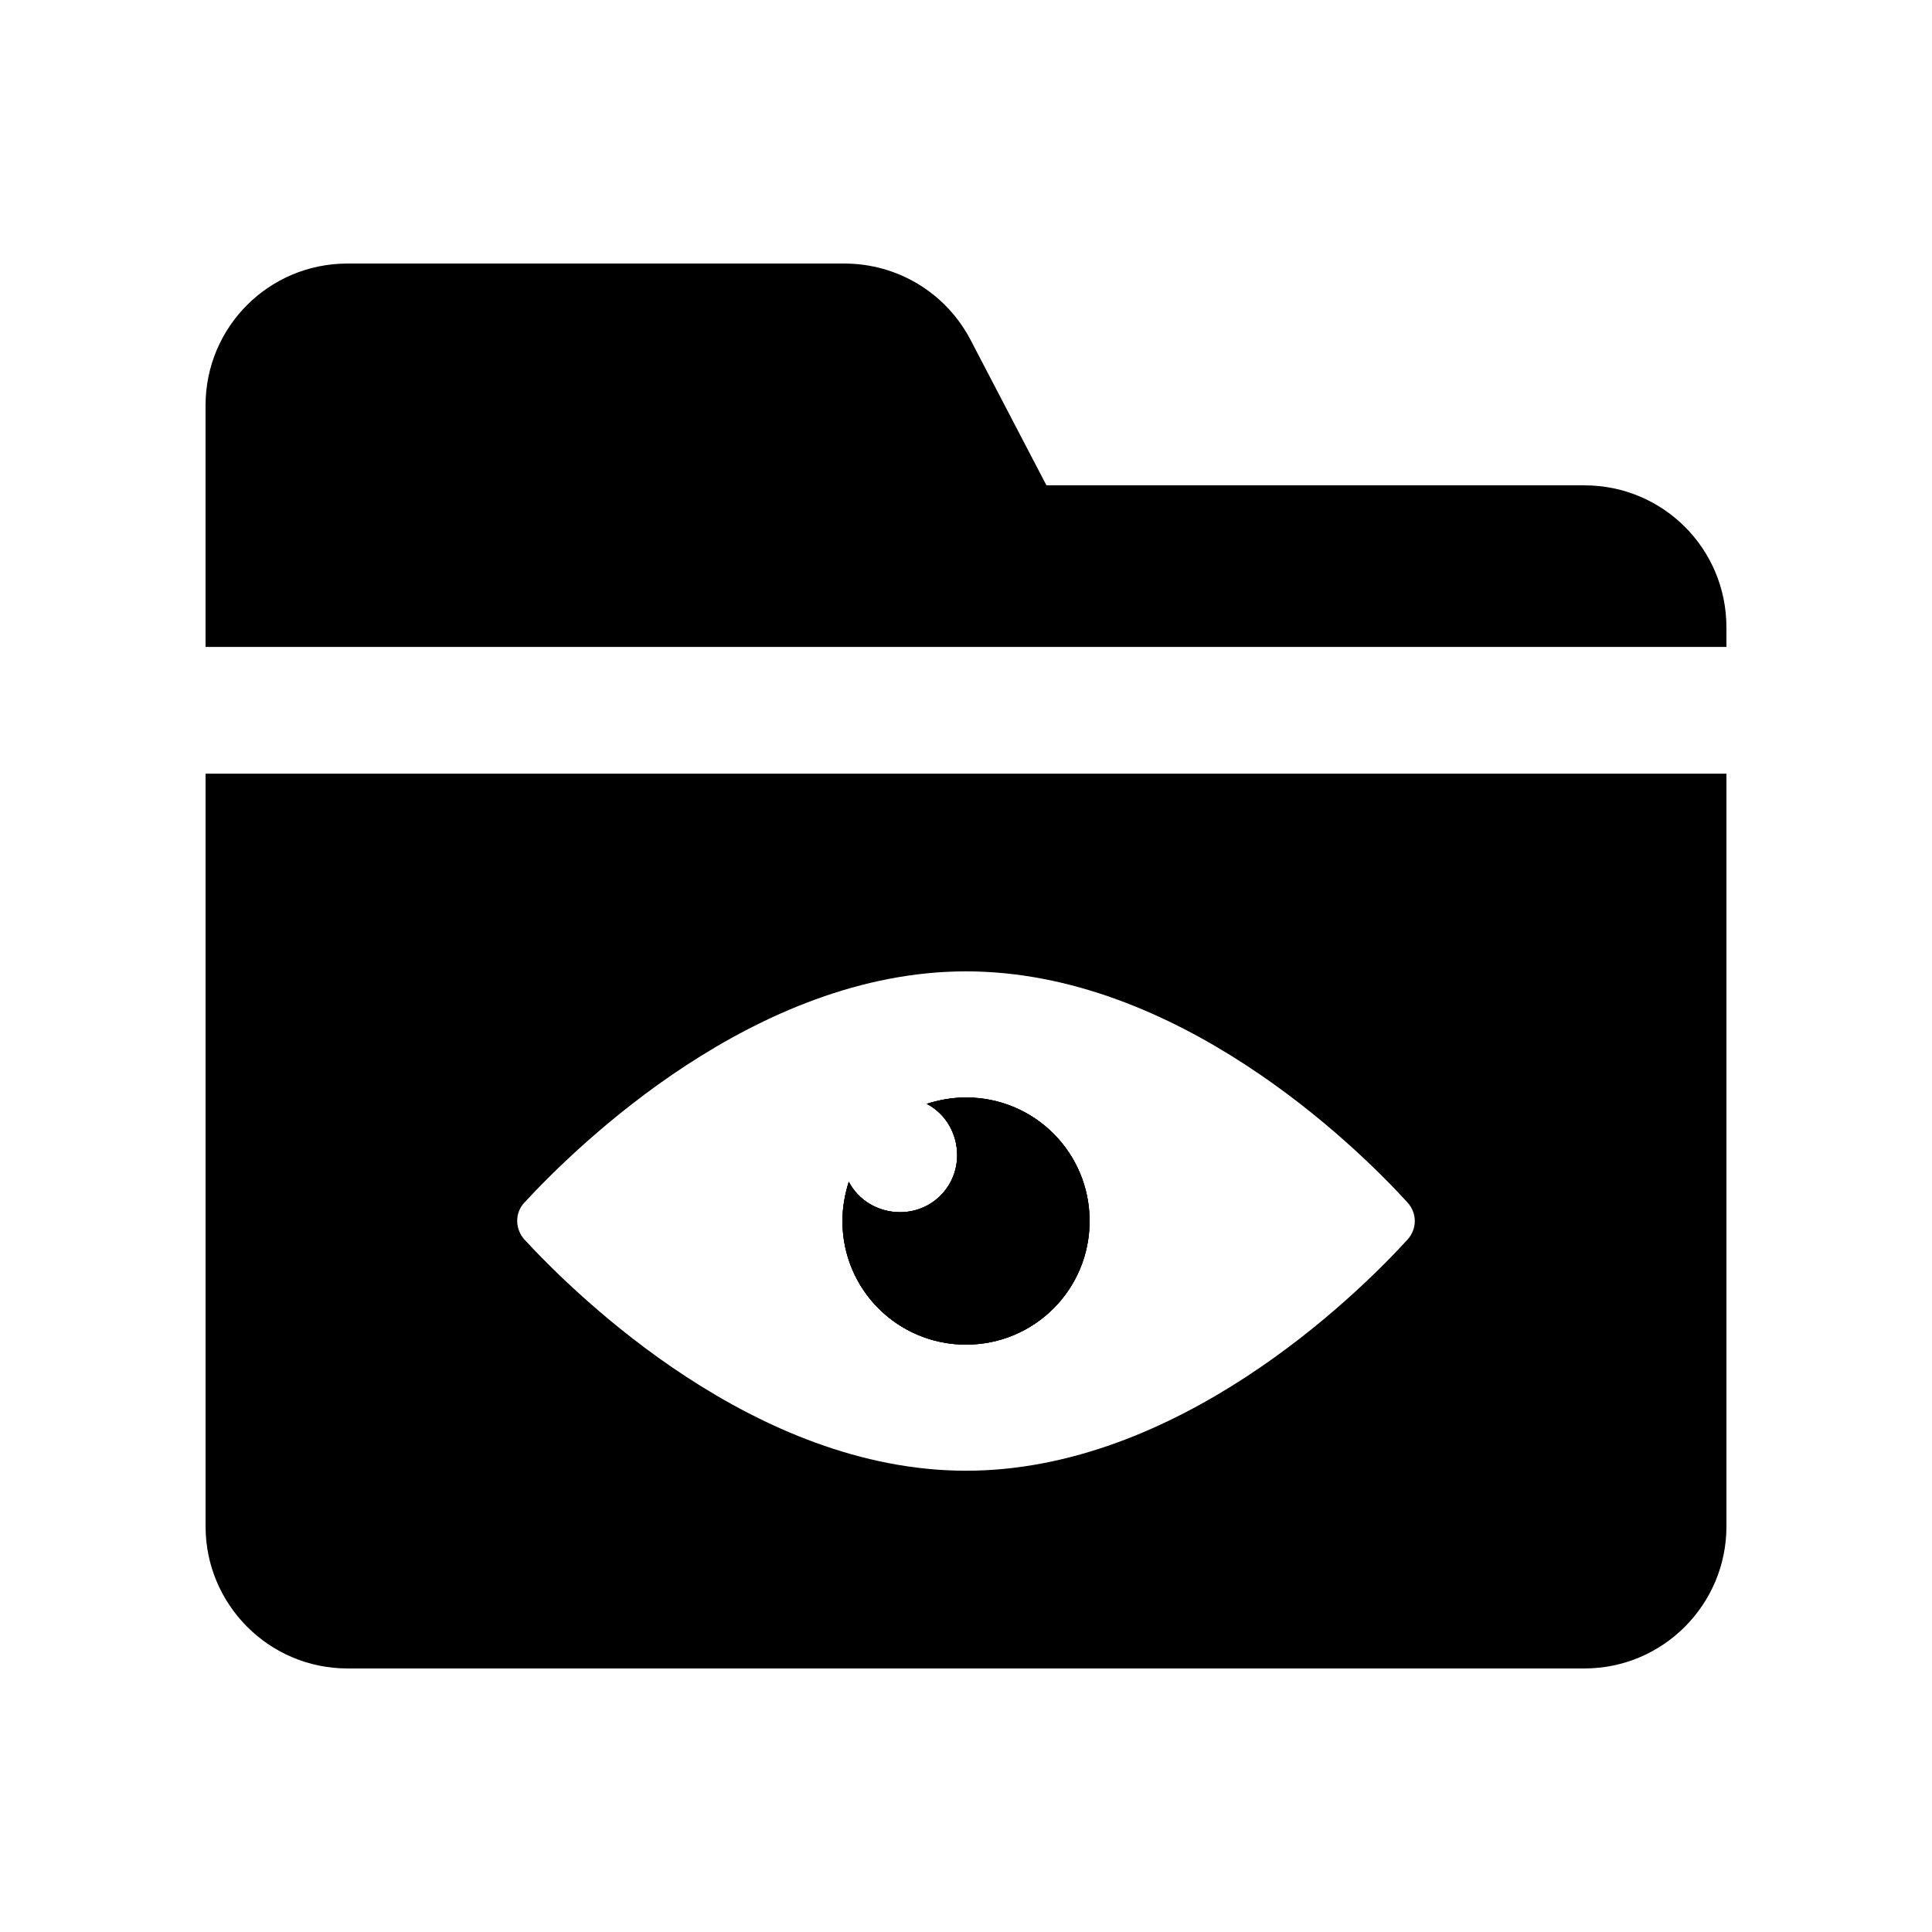 <?xml version="1.0" encoding="UTF-8"?>
<!-- Uploaded to: SVG Repo, www.svgrepo.com, Generator: SVG Repo Mixer Tools -->
<svg fill="#000000" width="800px" height="800px" version="1.1" viewBox="144 144 512 512" xmlns="http://www.w3.org/2000/svg">
 <g>
  <path d="m601.52 310.24v5.207l-403.05-0.004v-63.984c0-20.824 16.793-37.617 37.617-37.617h131.66c14.105 0 26.871 7.727 33.418 20.152l20.152 38.625h142.58c20.828 0 37.621 16.797 37.621 37.621z"/>
  <path d="m432.75 467.59c0 18.137-14.609 32.746-32.746 32.746s-32.746-14.609-32.746-32.746c0-3.695 0.672-7.223 1.68-10.41 2.519 4.871 7.727 8.062 13.602 8.062 8.398 0 15.113-6.719 15.113-15.113 0-5.879-3.191-11.082-8.062-13.602 3.191-1.016 6.719-1.684 10.414-1.684 18.137 0 32.746 14.609 32.746 32.746z"/>
  <path d="m198.48 349.03v199.51c0 20.656 16.793 37.617 37.617 37.617h327.81c20.824 0 37.617-16.961 37.617-37.617v-199.51zm318.57 123.43c-14.109 15.449-61.129 61.297-117.05 61.297-55.754 0-102.78-45.848-117.05-61.297-2.519-2.856-2.519-7.055 0-9.742 14.27-15.449 61.293-61.297 117.05-61.297 55.922 0 102.95 45.848 117.05 61.297 2.519 2.856 2.519 6.887 0 9.742z"/>
  <path d="m432.75 467.59c0 18.137-14.609 32.746-32.746 32.746s-32.746-14.609-32.746-32.746c0-3.695 0.672-7.223 1.68-10.41 2.519 4.871 7.727 8.062 13.602 8.062 8.398 0 15.113-6.719 15.113-15.113 0-5.879-3.191-11.082-8.062-13.602 3.191-1.016 6.719-1.684 10.414-1.684 18.137 0 32.746 14.609 32.746 32.746z"/>
  <path d="m432.75 467.59c0 18.137-14.609 32.746-32.746 32.746s-32.746-14.609-32.746-32.746c0-3.695 0.672-7.223 1.68-10.41 2.519 4.871 7.727 8.062 13.602 8.062 8.398 0 15.113-6.719 15.113-15.113 0-5.879-3.191-11.082-8.062-13.602 3.191-1.016 6.719-1.684 10.414-1.684 18.137 0 32.746 14.609 32.746 32.746z"/>
 </g>
</svg>